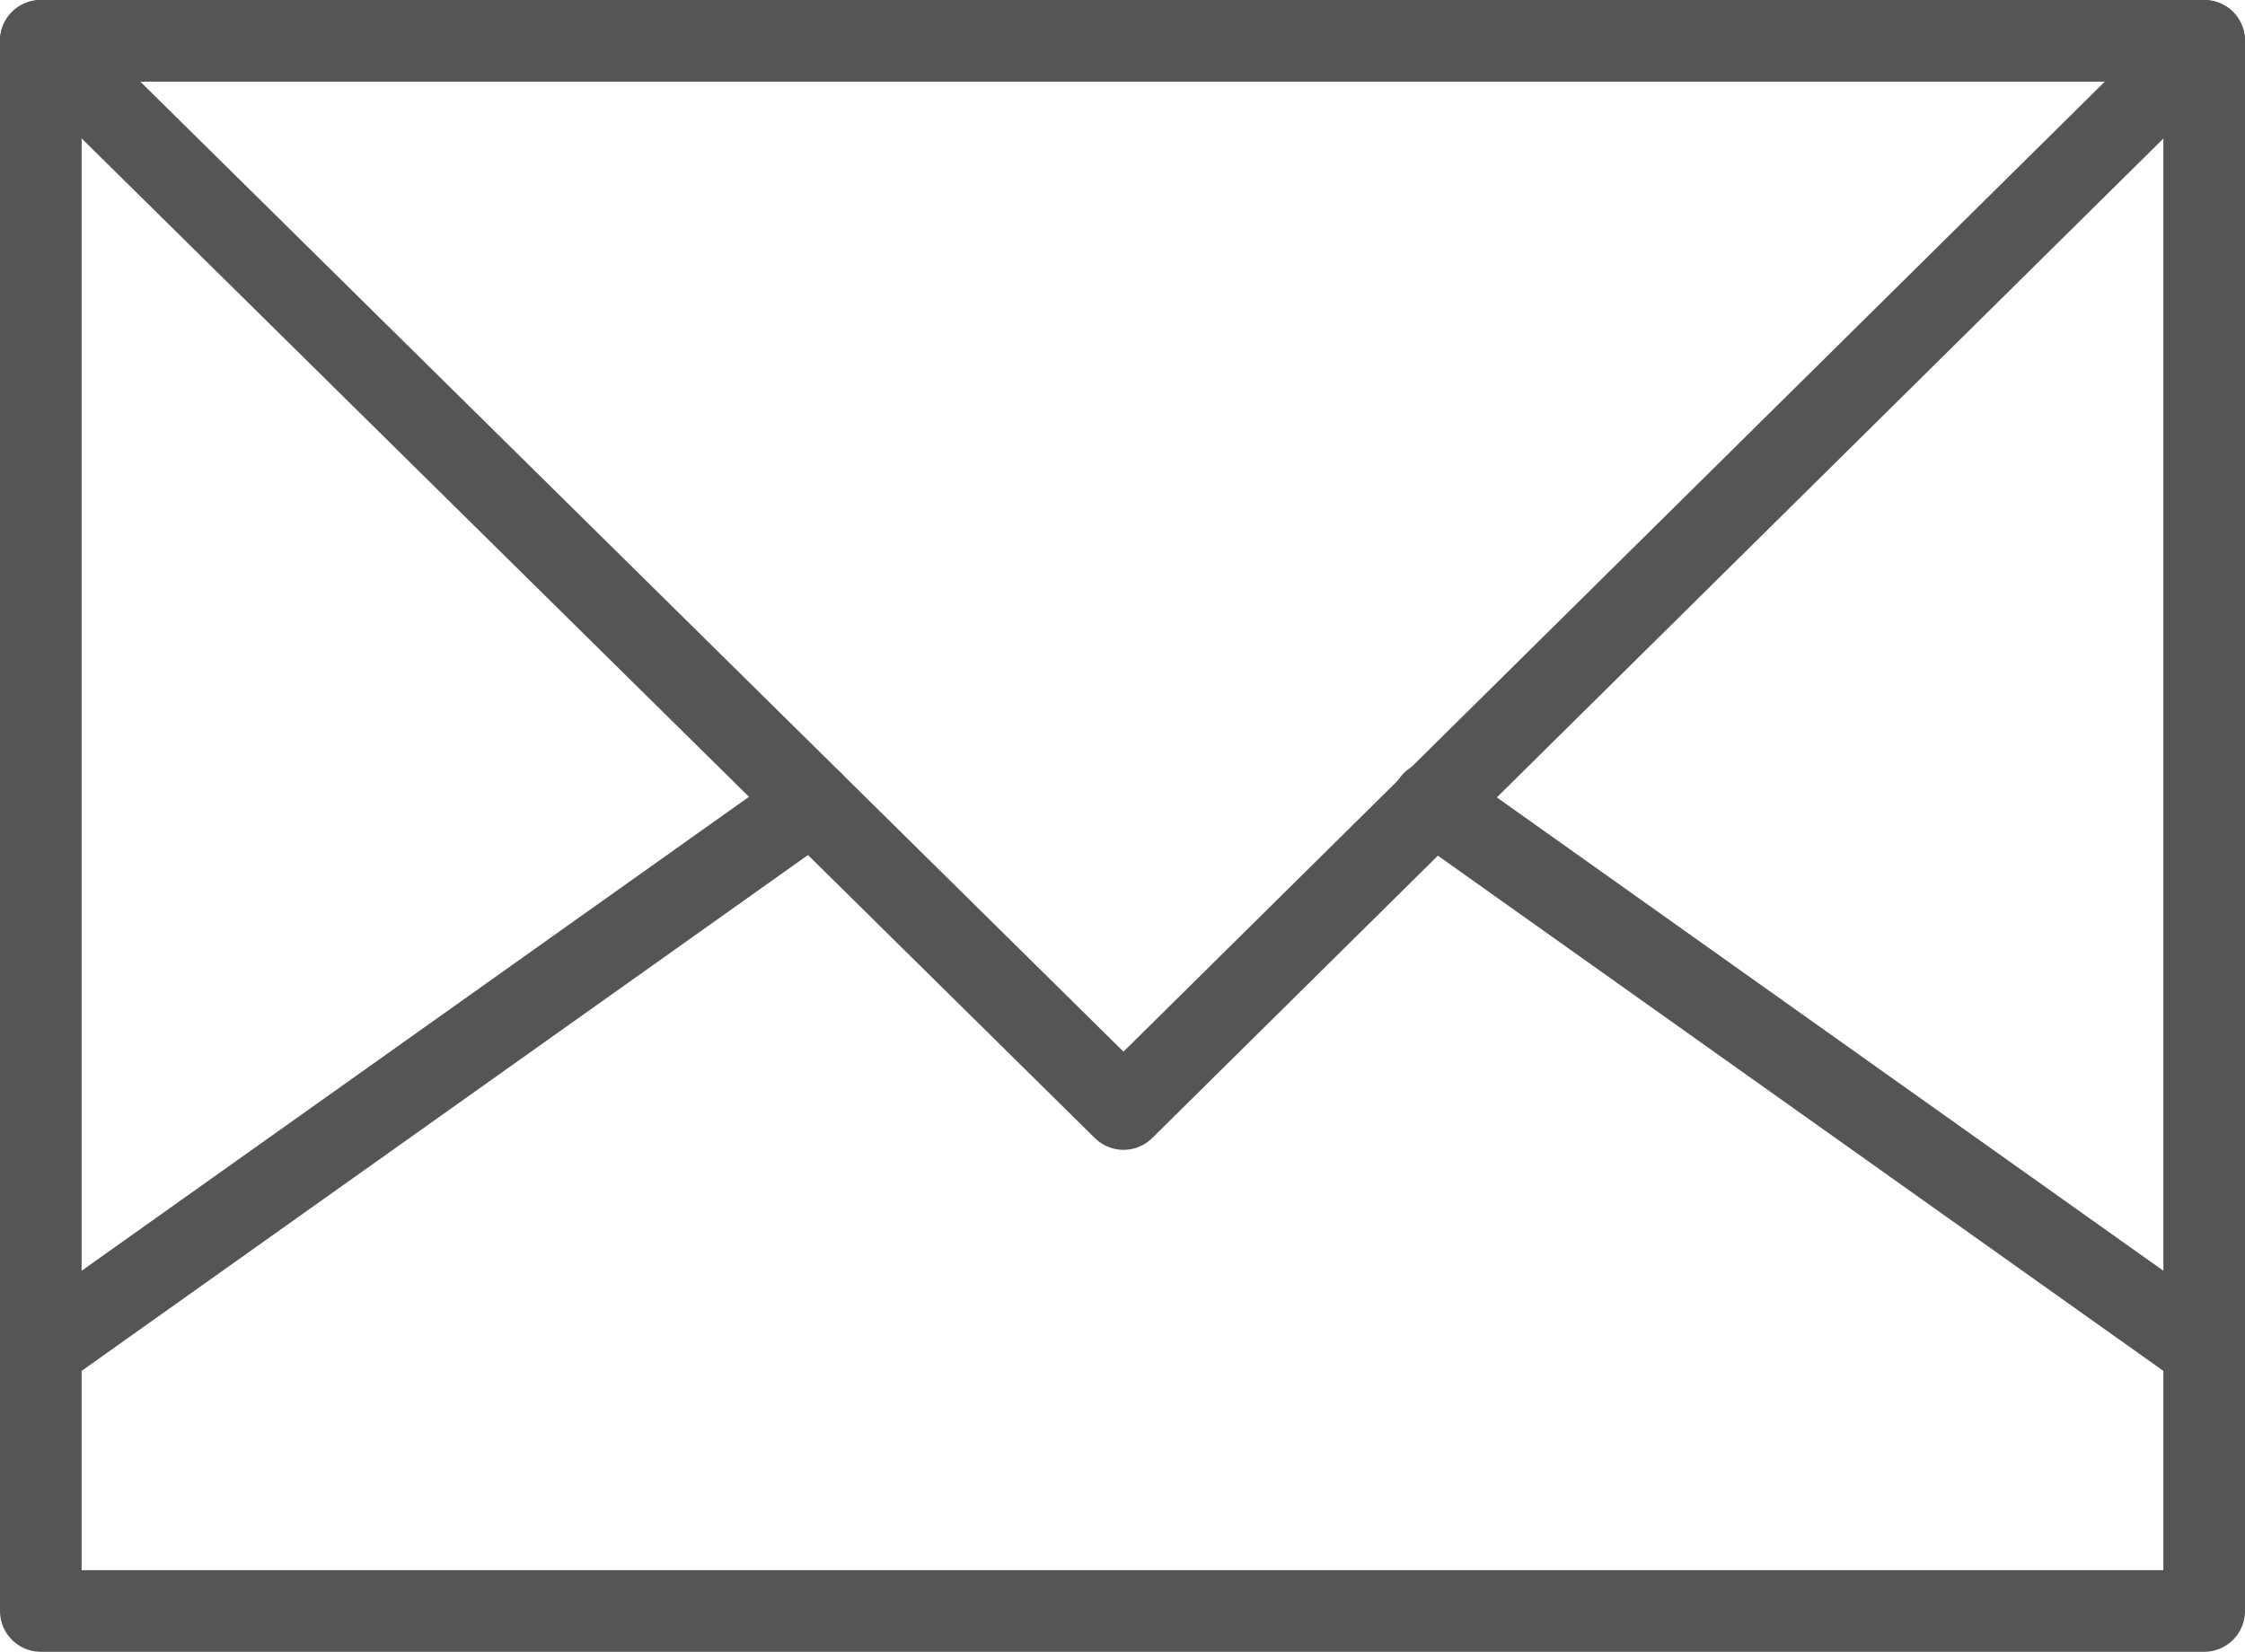 <?xml version="1.0" encoding="utf-8"?>
<!-- Generator: Adobe Illustrator 25.4.1, SVG Export Plug-In . SVG Version: 6.00 Build 0)  -->
<svg version="1.1" id="Layer_1" xmlns="http://www.w3.org/2000/svg" xmlns:xlink="http://www.w3.org/1999/xlink" x="0px" y="0px"
	 viewBox="0 0 220 161.9" style="enable-background:new 0 0 220 161.9;" xml:space="preserve">
<style type="text/css">
	.st0{fill:none;stroke:#555554;stroke-width:8;stroke-linecap:round;stroke-linejoin:round;stroke-miterlimit:10;}
</style>
<g>
	<rect x="4" y="4" class="st0" width="212" height="153.9"/>
	<polyline class="st0" points="4,4 110.1,108.7 216,4 	"/>
	<line class="st0" x1="4" y1="132.3" x2="79.6" y2="78.6"/>
	<line class="st0" x1="216" y1="132.3" x2="140.4" y2="78.6"/>
</g>
</svg>
